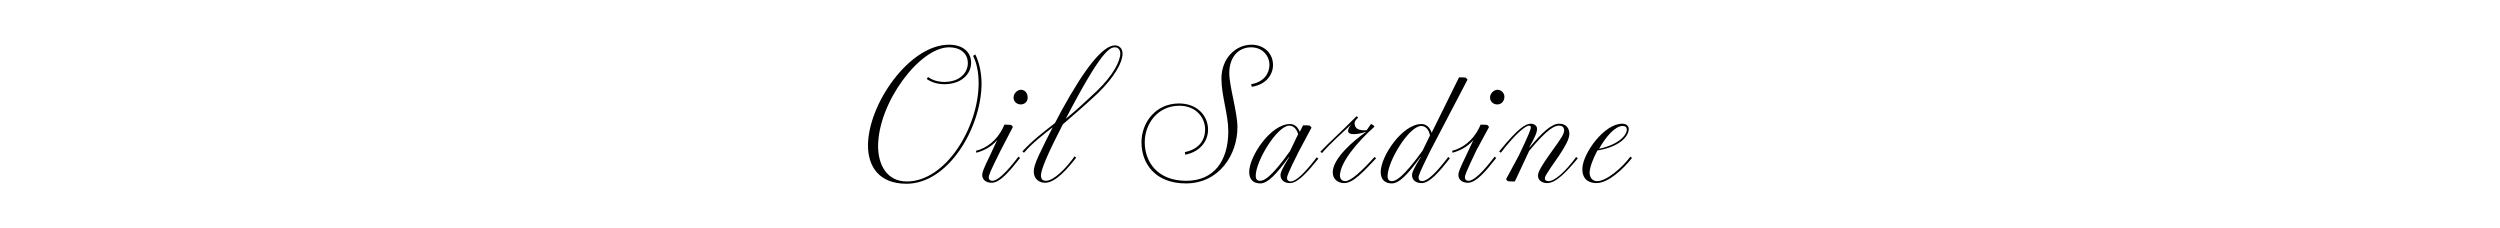 <?xml version="1.0" encoding="utf-8"?>
<svg width="766px" height="70px" viewBox="0 0 766 70" version="1.1" xmlns:xlink="http://www.w3.org/1999/xlink" xmlns="http://www.w3.org/2000/svg">
  <defs>
    <path d="M1600 0L1600 0L1600 3200L0 3200L0 0L1600 0Z" id="path_1" />
    <rect width="766" height="70" id="slice_1" />
    <clipPath id="clip_1">
      <use xlink:href="#slice_1" clip-rule="evenodd" />
    </clipPath>
    <clipPath id="clip_2">
      <use xlink:href="#path_1" />
    </clipPath>
  </defs>
  <g id="cursive-gallery3" clip-path="url(#clip_1)">
    <use xlink:href="#slice_1" stroke="none" fill="none" />
    <g id="フレーム" clip-path="url(#clip_2)" transform="translate(-131 -1941.9)">
      <path d="M1600 0L1600 0L1600 3200L0 3200L0 0L1600 0Z" id="フレーム" fill="none" stroke="none" />
    </g>
    <path d="M489.35 55.5C492.15 55.5 496.75 51.7 499.55 48L500.05 48.4C497.55 51.6 492.85 56.1 489.15 56.1C486.75 56.1 484.65 54.9 484.85 51.4C485.15 46.8 491.55 37.9 497.05 37.9C498.55 37.9 499.05 38.8 499.05 39.5C499.05 42 495.85 45.1 489.45 46.1C488.05 48.7 487.05 51.4 487.05 53C487.15 54.8 488.25 55.5 489.35 55.5L489.35 55.5ZM498.45 39.7C498.45 39 498.05 38.6 497.15 38.6C494.85 38.6 491.95 42 489.95 45.6C496.25 44.2 498.45 41.3 498.45 39.7L498.45 39.7ZM474.05 56.1C472.45 56.1 471.25 55.2 471.25 53.9C471.25 53 471.45 52 475.45 46.4C478.65 42 479.25 41 479.25 39.9C479.25 39 478.65 38.5 477.65 38.5C476.45 38.5 474.35 39.2 468.55 46.2L464.15 55.6C462.95 55.6 462.35 55.6 461.95 55.5L461.45 54.9L465.35 47.7C468.45 41.2 469.05 39.6 469.05 39C469.05 38.7 468.85 38.5 468.45 38.5C467.65 38.5 464.85 40.3 459.85 46.8L459.35 46.4C465.25 39.1 467.55 37.9 469.05 37.9C470.25 37.9 470.95 38.7 470.95 39.4C470.95 40.5 470.55 41.6 468.55 45.2L468.65 45.2C472.65 40.4 475.45 37.9 477.75 37.9C479.85 37.9 480.85 39.3 480.85 41C480.85 42.6 479.55 44.9 477.75 47.6C473.55 53.6 473.35 54.1 473.35 54.7C473.35 55.2 473.75 55.5 474.45 55.5C476.35 55.5 479.55 52.7 482.95 48.1L483.45 48.5C479.95 52.7 476.75 56.1 474.05 56.1L474.05 56.1ZM458.75 32C457.55 32 456.55 31.1 456.55 29.9C456.55 28.6 457.75 27.5 458.85 27.5C459.95 27.5 460.95 28.5 460.95 29.6C460.95 31 460.05 32 458.75 32L458.75 32ZM448.85 54.4C448.85 55 449.25 55.4 449.95 55.4C451.65 55.4 454.45 52.6 457.95 48L458.45 48.4C455.15 52.6 452.25 56 449.75 56C447.95 56 446.85 55 446.85 53.6C446.85 52.8 447.25 51.7 449.15 47.8L451.45 42.9C449.55 45.1 447.25 46.2 445.05 46.8L444.95 46.2C448.15 45.4 451.25 43.1 453.15 39.3L453.65 38.2C454.85 38.2 455.35 38.2 455.75 38.3L456.25 38.9L452.35 46.1C449.15 52.8 448.85 53.7 448.85 54.4L448.85 54.4ZM434.65 54.5C434.65 55.1 435.05 55.5 435.75 55.5C437.45 55.5 440.25 52.7 443.75 48.1L444.25 48.5C440.95 52.7 438.05 56.1 435.55 56.1C433.75 56.1 432.65 55.1 432.65 53.7C432.65 52.9 433.05 51.8 435.35 48.1L435.25 48.1C431.35 53.4 428.75 56.2 426.45 56.2C424.25 56.2 423.05 54.9 423.05 52.7C423.05 47.9 429.65 38 435.55 38C437.05 38 438.15 39.1 438.65 40.7L447.05 23.7C448.25 23.7 448.75 23.7 449.15 23.8L449.65 24.4L438.25 46.2C434.95 52.9 434.65 53.7 434.65 54.5L434.65 54.5ZM435.45 38.6C431.75 38.6 425.15 49.4 425.15 54C425.15 54.9 425.55 55.5 426.45 55.5C427.65 55.5 429.75 54.6 435.85 46.2L438.15 41.5C437.85 39.9 436.95 38.6 435.45 38.6L435.45 38.6ZM412.15 55.5C413.95 55.5 417.25 52.4 421.15 48.1L421.65 48.5C417.75 52.6 414.65 56.1 411.85 56.1C409.95 56.1 408.35 54.9 408.35 52.8C408.35 48.5 414.85 43 418.45 40.5L418.45 40.4C417.05 40.9 415.75 41.1 414.75 41.1C413.75 41.1 413.05 40.8 413.05 40.1C413.05 39.6 413.35 38.9 414.15 38L414.15 38C411.25 40.7 407.45 44.1 405.05 46.9L404.55 46.5C407.15 43.7 410.75 40.6 415.65 35.6L416.15 36C415.15 37 415.05 37.4 415.05 37.7C415.05 39.3 416.15 40.1 418.75 39.9L420.05 38C420.45 38.1 420.95 38.4 421.15 38.8C415.65 43.7 410.55 49.9 410.55 53.9C410.65 55 411.35 55.5 412.15 55.5L412.15 55.5ZM395.25 56.1C393.45 56.1 392.35 55.1 392.35 53.7C392.35 52.9 392.75 51.8 395.05 48.1L394.95 48.1C391.05 53.4 388.45 56.2 386.15 56.2C383.95 56.2 382.75 54.9 382.75 52.7C382.75 47.9 389.35 38 395.25 38C396.65 38 397.65 38.9 398.25 40.4L399.25 38.4C400.45 38.4 400.95 38.4 401.35 38.5L401.85 39.1L397.95 46.4C394.65 53 394.35 53.9 394.35 54.6C394.35 55.2 394.75 55.6 395.45 55.6C397.15 55.6 399.95 52.8 403.45 48.2L403.95 48.6C400.65 52.7 397.65 56.1 395.25 56.1L395.25 56.1ZM397.75 41.1C397.35 39.7 396.45 38.5 395.05 38.5C391.35 38.5 384.75 49.3 384.75 53.9C384.75 54.8 385.15 55.4 386.05 55.4C387.25 55.4 389.35 54.6 395.25 46.3L397.75 41.1L397.75 41.1ZM383.35 25.8C387.45 25.1 388.95 22.3 388.95 19.9C388.95 17 386.75 14.5 383.35 14.5C379.35 14.5 376.65 17.6 376.65 22.4C376.65 26.5 379.15 34.3 379.15 39C379.15 47.4 373.55 56.2 363.35 56.2C354.05 56.2 349.75 50.2 349.75 43.6C349.75 37.7 353.95 31.7 361.25 31.7C367.05 31.7 370.15 35.7 370.15 39.7C370.15 43.1 367.85 46.5 363.15 47.4L363.05 46.6C367.55 45.7 369.25 42.7 369.25 39.7C369.25 36.1 366.55 32.4 361.35 32.4C354.65 32.4 350.75 38 350.75 43.6C350.75 49.7 354.75 55.4 363.45 55.4C371.95 55.4 376.35 49.3 376.35 40.2C376.35 35.1 374.25 29.3 374.25 24.1C374.25 17.8 378.65 13.7 383.45 13.7C387.35 13.7 390.05 16.4 390.05 19.9C390.05 22.9 387.95 25.9 383.55 26.6L383.35 25.8L383.35 25.8ZM325.65 38.1C325.35 38.6 325.15 39.2 324.85 39.7C319.45 50.2 318.95 52.8 318.95 53.8C318.95 55.1 319.75 55.4 320.45 55.4C322.85 55.4 326.65 51.6 329.25 47.9L329.75 48.3C327.25 51.5 323.45 56 320.25 56C318.35 56 316.75 54.8 316.75 52.6C316.75 51.4 317.15 50.1 318.25 47.7C319.55 44.9 321.05 41.9 322.55 39C319.35 41.5 316.35 43.8 313.75 46.8L313.25 46.4C316.25 43.1 319.65 40.5 323.25 37.7C323.95 36.4 324.55 35.2 325.25 33.9C332.45 20.8 337.95 13.9 341.65 13.9C342.95 13.9 343.95 14.9 343.95 16.4C343.95 19.2 341.45 23.6 336.45 28.5C332.65 32.1 328.85 35.3 325.65 38.1L325.65 38.1ZM341.65 14.5C340.05 14.5 337.45 15.4 326.55 36.4C330.15 33.5 333.35 30.4 336.05 27.9C340.95 23.2 343.25 18.8 343.25 16.4C343.25 15.2 342.55 14.5 341.65 14.5L341.65 14.5ZM312.75 32C311.55 32 310.55 31.1 310.55 29.9C310.55 28.6 311.75 27.5 312.85 27.5C313.95 27.5 314.85 28.5 314.85 29.6C315.05 31 314.05 32 312.75 32L312.75 32ZM302.95 54.4C302.95 55 303.35 55.4 304.05 55.4C305.75 55.4 308.55 52.6 312.05 48L312.55 48.4C309.25 52.6 306.35 56 303.85 56C302.05 56 300.95 55 300.95 53.6C300.95 52.8 301.35 51.7 303.25 47.8L305.55 42.9C303.65 45.1 301.35 46.2 299.15 46.8L299.05 46.2C302.25 45.4 305.35 43.1 307.25 39.3L307.75 38.2C308.95 38.2 309.45 38.2 309.85 38.3L310.35 38.9L306.55 46.2C303.25 52.8 302.95 53.7 302.95 54.4L302.95 54.4ZM277.75 56.3C269.35 56.3 265.95 51 265.95 44.6C265.95 31.9 278.65 13.7 290.75 13.7C295.45 13.7 297.55 16.3 297.55 19.2C297.55 22.8 294.45 25.8 289.35 25.8C287.25 25.8 285.35 25.2 283.95 24.2L284.35 23.6C285.75 24.6 287.45 25.1 289.35 25.1C294.05 25.1 296.55 22.3 296.55 19.3C296.55 16.8 294.75 14.5 290.75 14.5C281.85 14.5 269.05 31.4 269.05 44.8C269.05 50.5 271.75 55.6 277.85 55.6C289.85 55.6 299.85 38.9 299.85 25.5C299.85 22.4 299.35 19.5 298.15 17.1L298.85 16.7C300.15 19.4 300.75 22.5 300.75 25.9C300.55 39.3 290.55 56.3 277.75 56.3L277.75 56.3Z" id="シェイプ" fill="#000000" fill-rule="evenodd" stroke="none" />
  </g>
</svg>